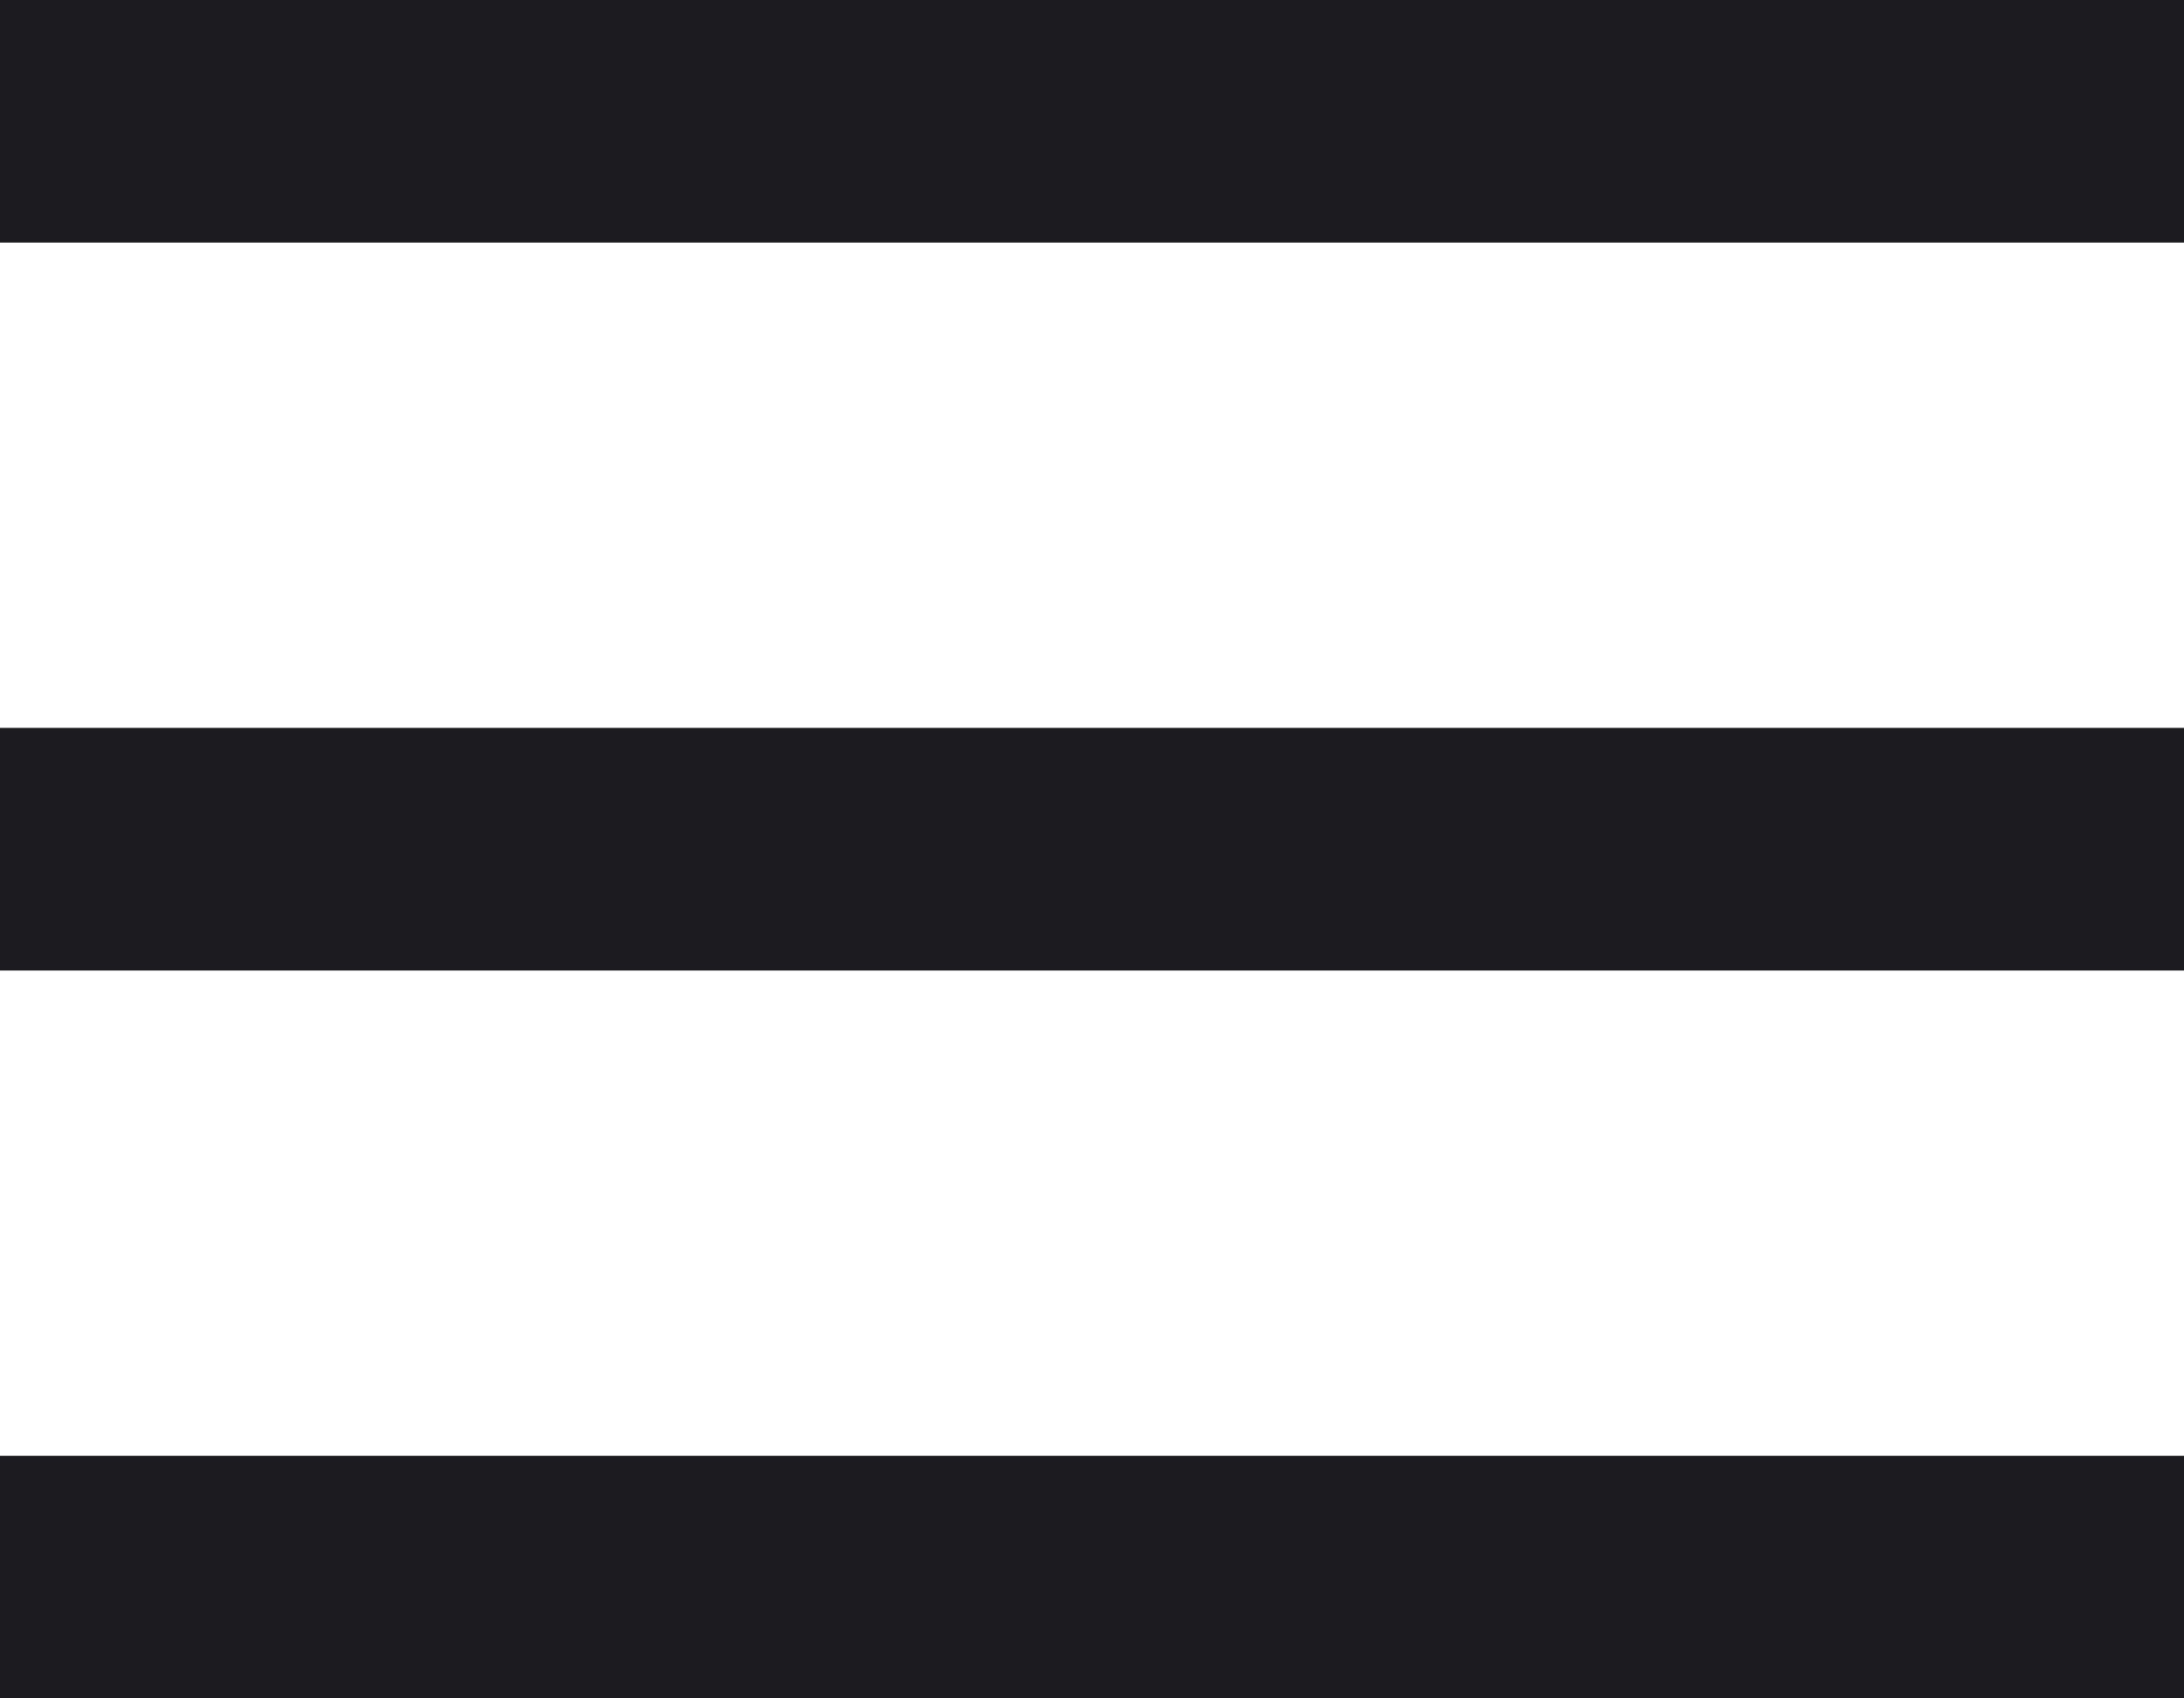 <?xml version="1.0" encoding="utf-8"?>
<svg xmlns="http://www.w3.org/2000/svg" fill="none" height="100%" overflow="visible" preserveAspectRatio="none" style="display: block;" viewBox="0 0 18 14" width="100%">
<path d="M0 2V0H18V2H0ZM0 14V12H18V14H0ZM0 8V6H18V8H0Z" fill="#1C1B1F" id="dehaze"/>
</svg>